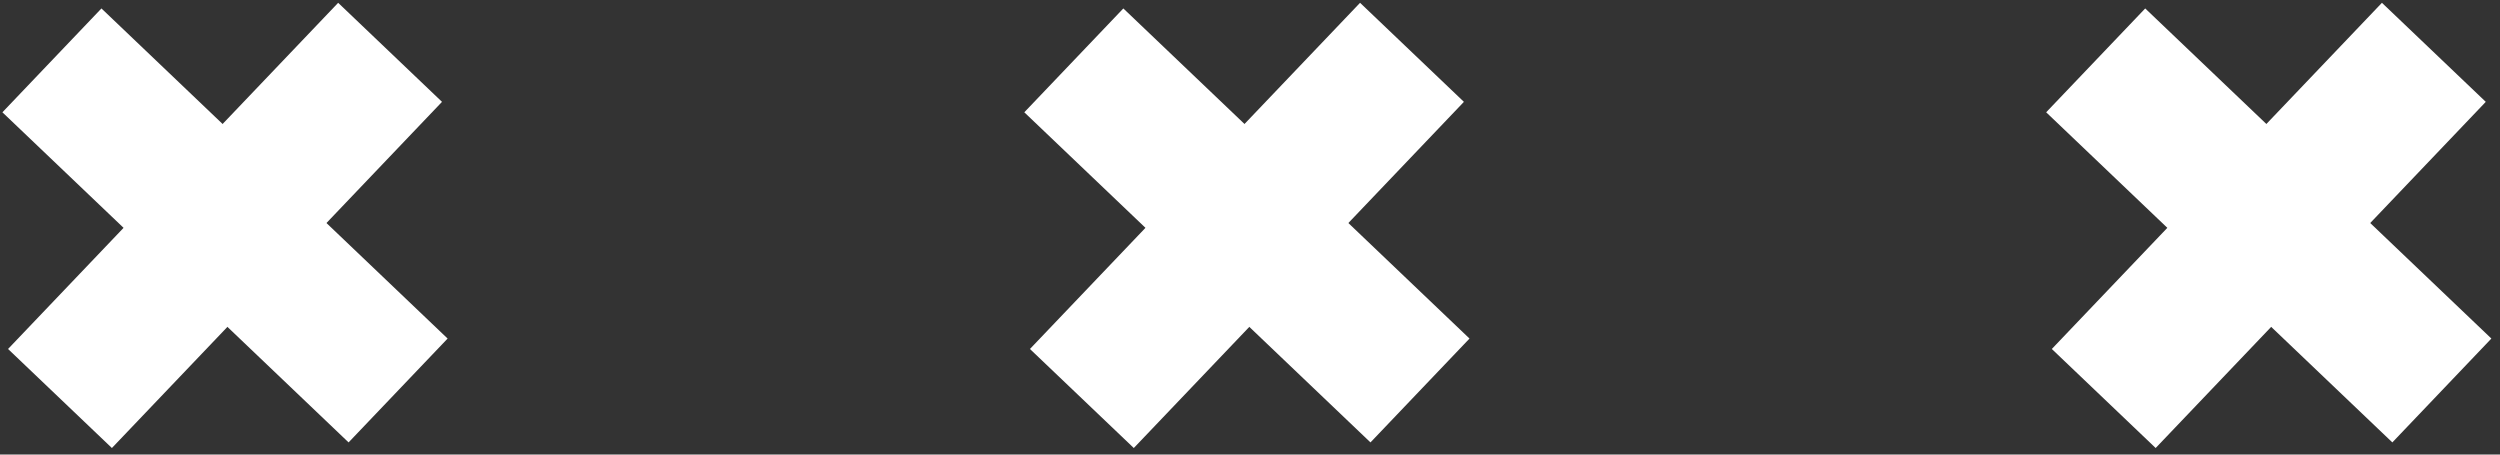 <svg width="341" height="62" viewBox="0 0 341 62" fill="none" xmlns="http://www.w3.org/2000/svg">
<rect x="0" y="0" width="341" height="62" fill="#333333" stroke="none"/>
<path d="M60.29 13.892L46.125 0.383L1.098 47.601L15.263 61.109L60.29 13.892Z" fill="white"/>
<path d="M13.836 1.152L0.328 15.317L47.546 60.345L61.054 46.179L13.836 1.152Z" fill="white"/>
<path d="M199.677 13.892L185.512 0.383L140.484 47.601L154.65 61.109L199.677 13.892Z" fill="white"/>
<path d="M153.223 1.152L139.715 15.317L186.932 60.345L200.441 46.179L153.223 1.152Z" fill="white"/>
<path d="M339.06 13.892L324.895 0.383L279.867 47.601L294.032 61.109L339.06 13.892Z" fill="white"/>
<path d="M292.606 1.152L279.098 15.317L326.315 60.345L339.823 46.179L292.606 1.152Z" fill="white"/>
</svg>
